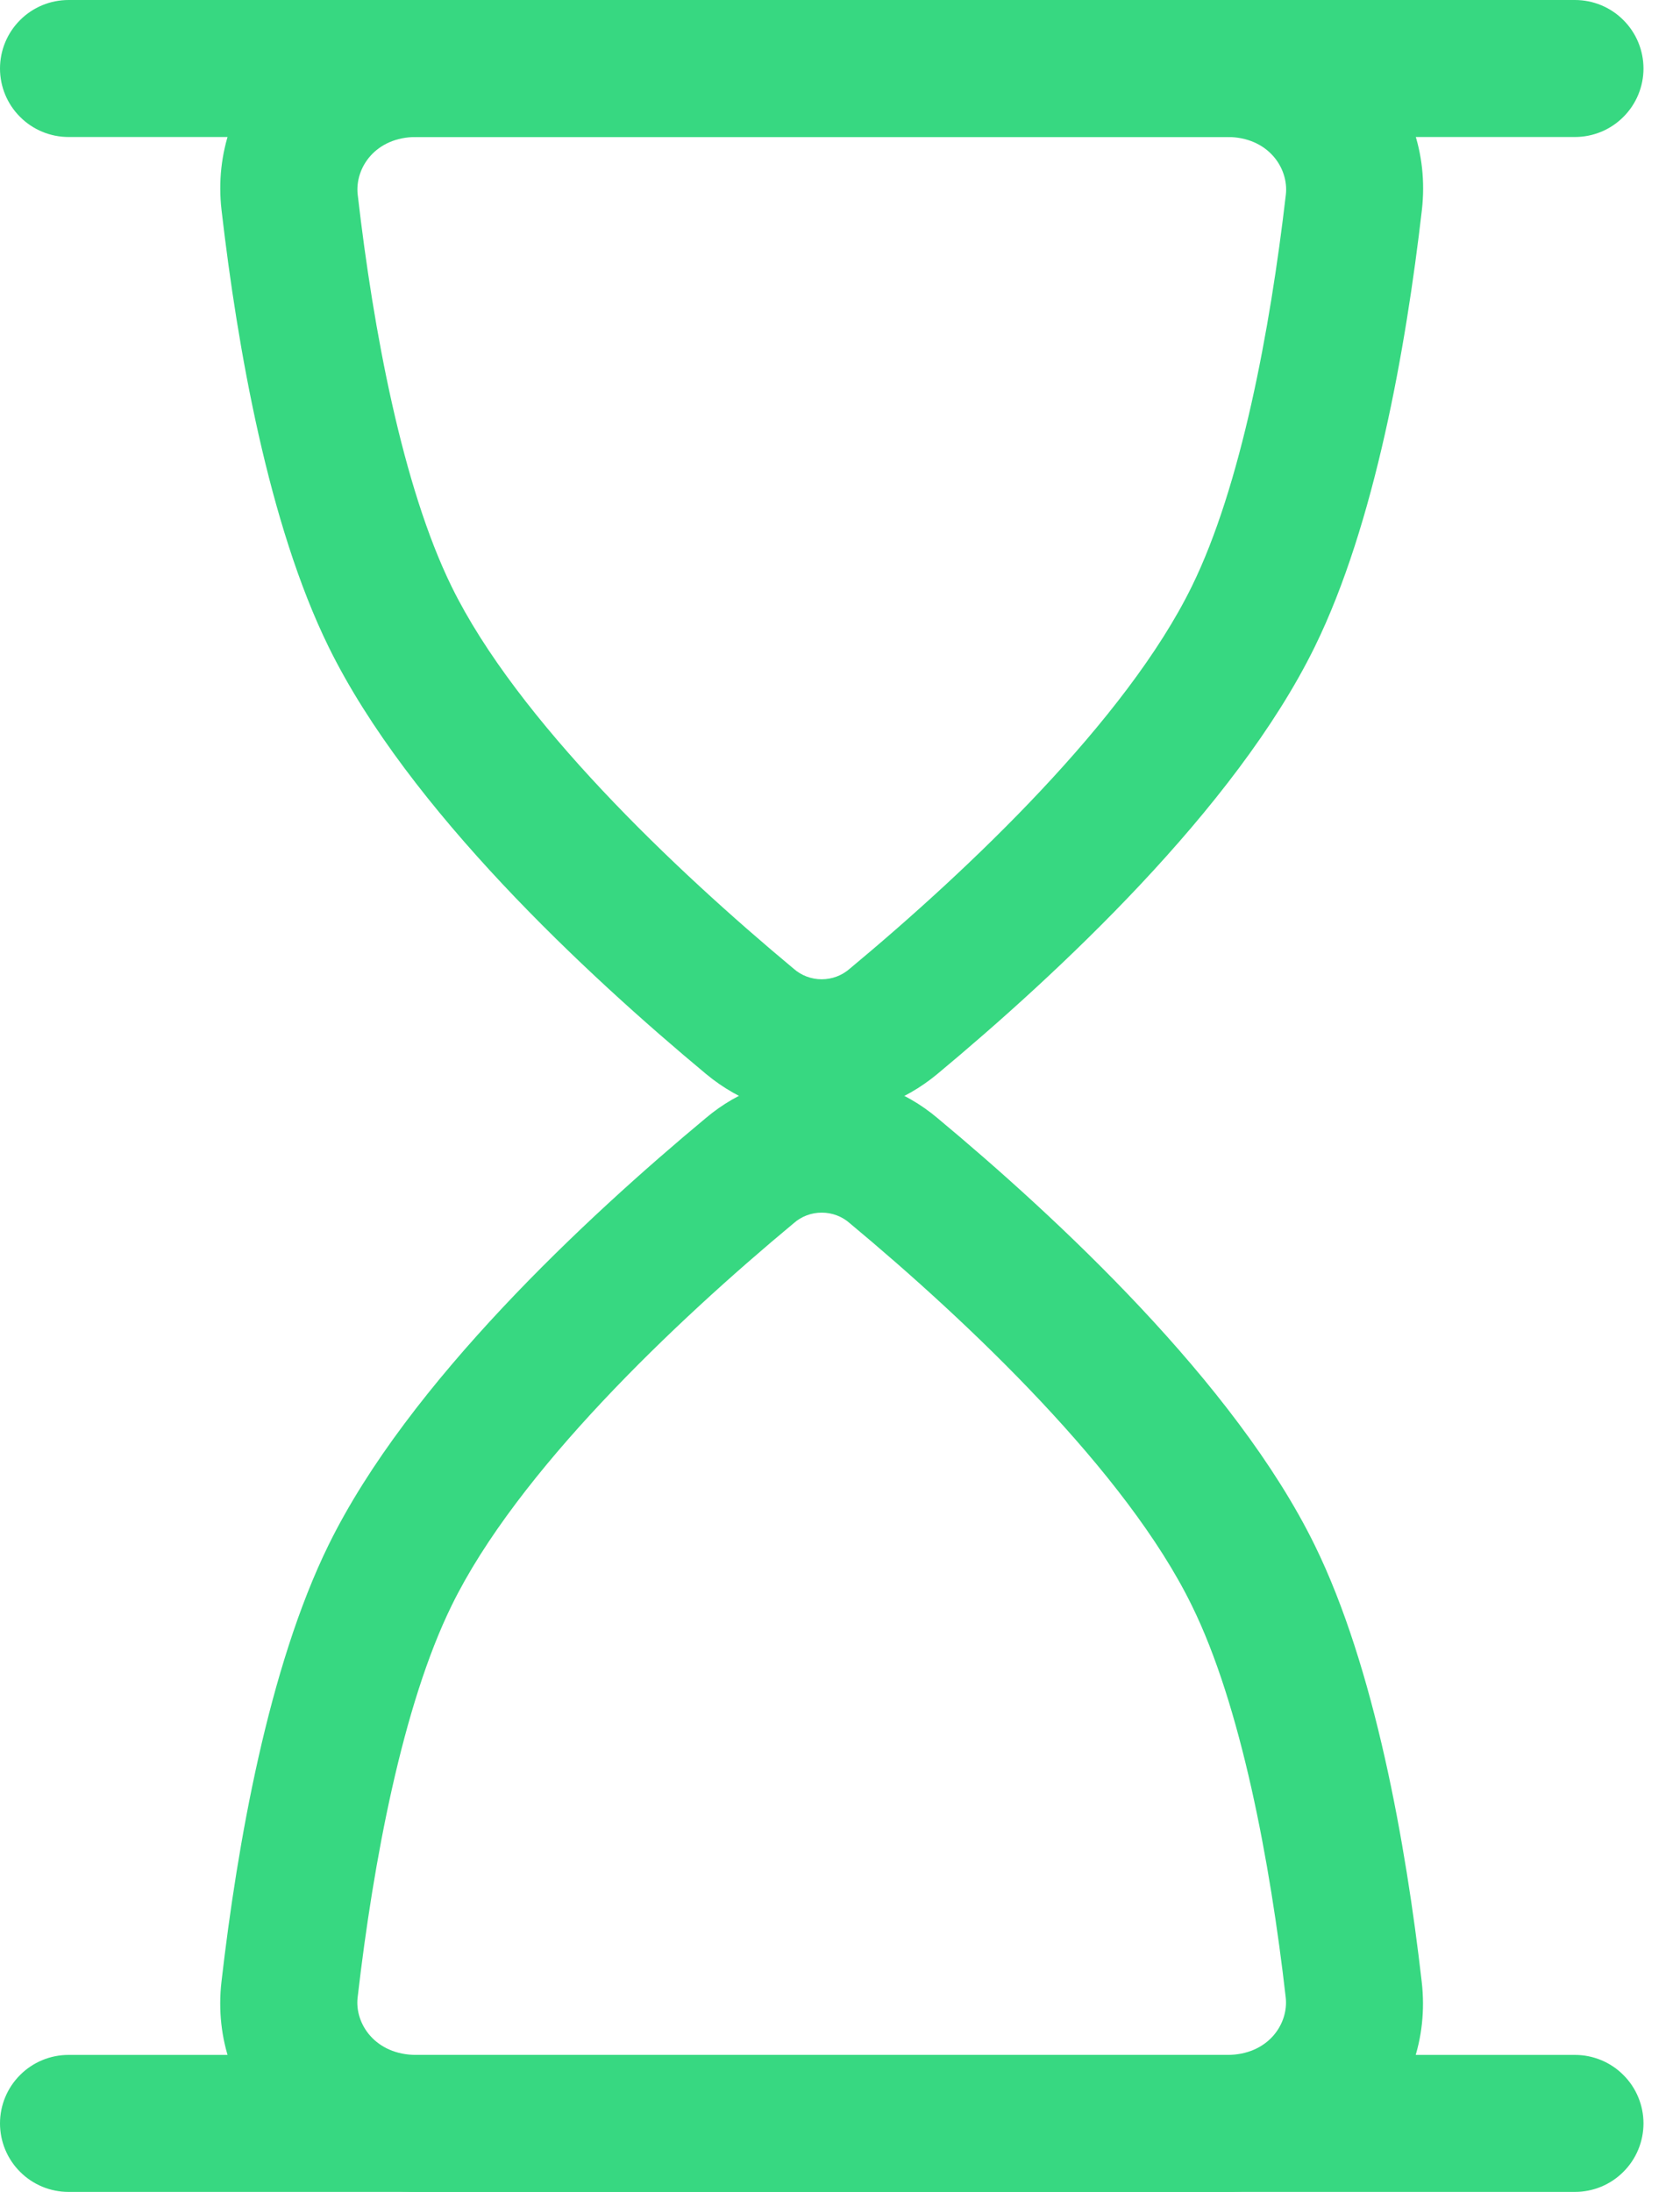 <svg width="23" height="30" viewBox="0 0 23 30" fill="none" xmlns="http://www.w3.org/2000/svg">
<path fill-rule="evenodd" clip-rule="evenodd" d="M16.799 1.875H5.699C5.137 1.875 4.856 2.301 4.897 2.663C5.111 4.524 5.512 6.662 6.183 8.029C7.077 9.853 9.236 11.902 10.865 13.258C10.971 13.352 11.108 13.403 11.249 13.403C11.391 13.403 11.527 13.352 11.634 13.258C13.265 11.902 15.421 9.853 16.316 8.027C16.987 6.662 17.388 4.524 17.604 2.663C17.645 2.301 17.362 1.875 16.801 1.875M5.699 0C4.117 0 2.851 1.305 3.033 2.876C3.251 4.761 3.676 7.178 4.499 8.854C5.589 11.074 8.039 13.346 9.667 14.7C10.593 15.469 11.906 15.469 12.832 14.7C14.459 13.346 16.91 11.074 17.999 8.854C18.822 7.178 19.248 4.761 19.466 2.876C19.647 1.305 18.382 0 16.799 0H5.699Z" fill="#37D881"/>
<path fill-rule="evenodd" clip-rule="evenodd" d="M5.7 28.125H16.8C17.363 28.125 17.644 27.699 17.602 27.337C17.389 25.476 16.988 23.338 16.316 21.973C15.422 20.147 13.264 18.098 11.634 16.742C11.528 16.648 11.392 16.597 11.25 16.597C11.108 16.597 10.972 16.648 10.866 16.742C9.234 18.098 7.078 20.147 6.184 21.973C5.513 23.338 5.111 25.476 4.896 27.339C4.854 27.699 5.139 28.125 5.7 28.125ZM16.798 30C18.381 30 19.646 28.695 19.464 27.124C19.247 25.238 18.821 22.823 17.998 21.146C16.909 18.926 14.458 16.654 12.831 15.3C12.388 14.927 11.827 14.722 11.248 14.722C10.669 14.722 10.108 14.927 9.666 15.3C8.038 16.654 5.588 18.926 4.498 21.146C3.675 22.823 3.249 25.238 3.032 27.124C2.852 28.695 4.117 30 5.7 30H16.798ZM0 0.938C0 0.689 0.099 0.45 0.275 0.275C0.45 0.099 0.689 0 0.938 0H21.562C21.811 0 22.05 0.099 22.225 0.275C22.401 0.45 22.5 0.689 22.5 0.938C22.5 1.186 22.401 1.425 22.225 1.6C22.05 1.776 21.811 1.875 21.562 1.875H0.938C0.689 1.875 0.45 1.776 0.275 1.6C0.099 1.425 0 1.186 0 0.938Z" fill="#37D881"/>
<path fill-rule="evenodd" clip-rule="evenodd" d="M0 29.062C0 28.814 0.099 28.575 0.275 28.4C0.45 28.224 0.689 28.125 0.938 28.125H21.562C21.811 28.125 22.05 28.224 22.225 28.4C22.401 28.575 22.5 28.814 22.5 29.062C22.5 29.311 22.401 29.55 22.225 29.725C22.05 29.901 21.811 30 21.562 30H0.938C0.689 30 0.45 29.901 0.275 29.725C0.099 29.55 0 29.311 0 29.062Z" fill="#37D881"/>
</svg>
